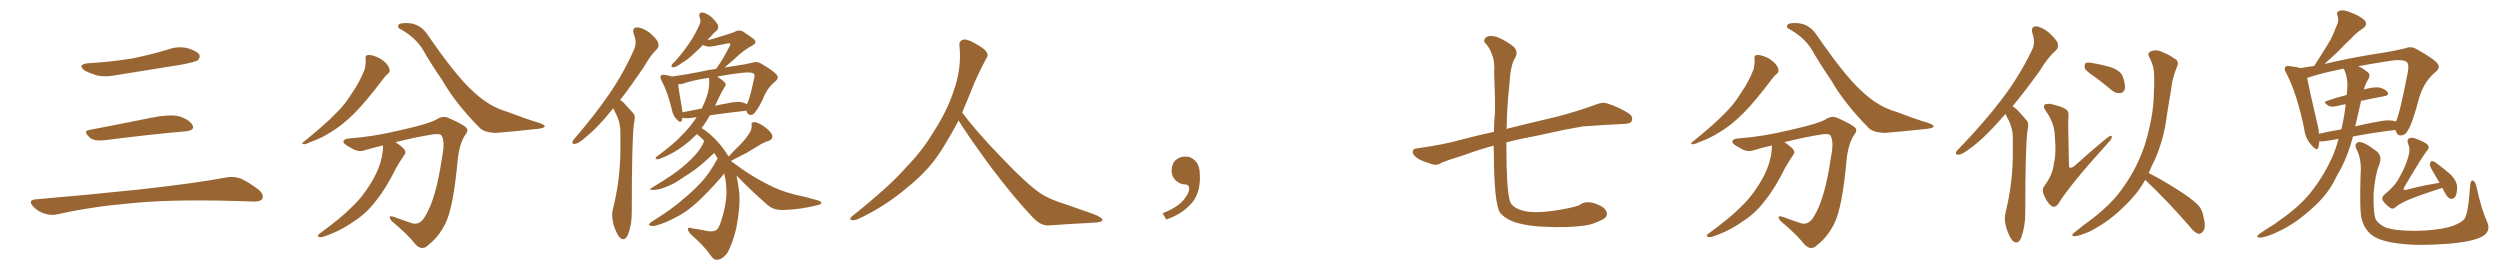 <svg xmlns="http://www.w3.org/2000/svg" xmlns:xlink="http://www.w3.org/1999/xlink" width="1350" height="150"><path fill="#996633" padding="10" d="M47.75 34.13L47.75 34.13Q60.64 33.40 71.78 31.49L71.78 31.49Q81.74 29.44 90.97 26.66L90.97 26.66Q96.24 24.76 101.51 26.07L101.51 26.07Q106.64 27.69 107.67 29.59L107.67 29.59Q108.25 31.05 106.79 32.52L106.79 32.52Q105.47 33.54 97.41 35.01L97.41 35.01Q79.54 37.94 62.70 40.58L62.70 40.58Q57.13 41.75 52.29 40.72L52.29 40.72Q48.49 39.55 45.70 38.09L45.70 38.09Q41.46 34.72 47.75 34.13ZM48.19 70.17L48.19 70.17Q63.72 67.24 81.74 63.57L81.74 63.57Q90.97 61.67 96.24 62.70L96.24 62.70Q101.66 64.16 103.86 67.38L103.86 67.38Q105.62 70.31 100.34 70.90L100.34 70.90Q81.59 72.51 56.40 75.73L56.40 75.73Q50.98 76.32 48.63 74.41L48.63 74.41Q44.53 70.75 48.19 70.17ZM19.04 107.67L19.04 107.67L19.04 107.67Q49.80 105.03 75.88 102.25L75.88 102.25Q105.18 99.02 122.31 95.80L122.31 95.80Q126.27 95.07 129.93 96.39L129.93 96.39Q134.18 98.29 139.60 102.39L139.60 102.39Q142.68 105.03 141.65 107.37L141.65 107.37Q140.63 108.98 136.67 108.84L136.67 108.84Q132.28 108.69 127.29 108.54L127.29 108.54Q91.41 107.52 69.73 109.86L69.73 109.86Q49.22 111.62 31.05 115.72L31.05 115.72Q27.98 116.60 23.88 115.28L23.88 115.28Q20.51 114.26 17.87 111.47L17.87 111.47Q14.94 108.11 19.04 107.67ZM197.46 31.93L197.46 31.93Q197.17 29.88 198.49 29.74L198.49 29.74Q200.24 29.44 203.47 30.76L203.47 30.76Q206.25 31.93 208.45 34.13L208.45 34.13Q210.21 36.18 210.35 37.65L210.35 37.65Q210.64 39.11 209.33 39.99L209.33 39.99Q208.45 40.58 207.13 42.33L207.13 42.33Q197.61 54.93 191.46 61.08L191.46 61.08Q184.72 67.82 178.42 71.48L178.42 71.48Q173.58 74.56 168.31 76.46L168.31 76.46Q165.09 77.93 164.06 77.93L164.06 77.93Q162.45 77.34 163.77 76.76L163.77 76.76Q176.07 66.80 181.05 61.52L181.05 61.52Q186.18 56.69 190.28 49.95L190.28 49.95Q194.24 44.38 197.02 37.21L197.02 37.21Q197.61 34.13 197.46 31.93ZM206.84 78.52L206.84 78.52Q201.86 79.69 196.88 81.15L196.88 81.15Q193.36 82.47 189.26 79.69L189.26 79.69Q185.30 77.78 185.45 76.32L185.45 76.32Q185.89 74.85 188.96 74.71L188.96 74.71Q201.71 73.83 216.80 70.17L216.80 70.17Q231.88 66.80 235.84 64.45L235.84 64.45Q239.06 62.26 242.29 63.72L242.29 63.72Q250.63 67.38 252.10 69.29L252.10 69.29Q252.98 70.90 251.07 73.10L251.07 73.10Q248.00 77.78 247.12 86.72L247.12 86.72Q244.78 112.50 240.38 121.00L240.38 121.00Q236.72 128.17 231.30 132.28L231.30 132.28Q227.93 135.79 224.27 131.84L224.27 131.84Q220.02 126.42 211.52 119.38L211.52 119.38Q208.89 116.02 212.55 117.04L212.55 117.04Q217.53 118.95 222.95 120.70L222.95 120.70Q227.05 121.44 229.69 116.60L229.69 116.60Q235.55 107.08 238.77 84.52L238.77 84.52Q240.38 76.46 238.48 73.24L238.48 73.24Q237.89 72.07 234.23 72.51L234.23 72.51Q224.71 73.97 213.57 76.76L213.57 76.76Q217.68 79.54 218.55 81.01L218.55 81.01Q219.43 82.62 218.12 83.94L218.12 83.94Q215.92 87.30 214.01 90.53L214.01 90.53Q208.45 101.81 203.03 108.40L203.03 108.40Q198.05 115.14 190.87 119.68L190.87 119.68Q183.40 124.95 174.90 127.73L174.90 127.73Q173.14 128.32 172.12 127.88L172.12 127.88Q171.09 127.29 172.41 126.27L172.41 126.27Q184.42 117.48 189.26 112.50L189.26 112.50Q194.24 107.96 197.90 102.54L197.90 102.54Q202.00 96.68 204.20 91.26L204.20 91.26Q206.84 84.67 206.84 78.52ZM215.63 15.38L215.63 15.38L215.63 15.38Q214.60 14.94 215.19 13.48L215.19 13.48Q215.63 12.30 220.17 12.45L220.17 12.45Q226.76 12.74 230.71 18.46L230.71 18.46Q246.09 40.87 255.03 48.93L255.03 48.93Q264.11 57.71 274.37 60.50L274.37 60.50Q283.01 63.87 290.63 66.21L290.63 66.21Q294.14 67.24 294.14 68.26L294.14 68.26Q294.14 69.14 290.48 69.58L290.48 69.58Q274.22 71.34 267.48 71.78L267.48 71.78Q261.47 71.48 259.13 69.14L259.13 69.14Q246.09 55.96 238.92 43.51L238.92 43.51Q232.32 33.84 228.37 26.81L228.37 26.81Q224.12 19.92 215.63 15.38ZM331.20 58.45L331.20 58.45Q330.62 59.03 330.18 59.62L330.18 59.62Q322.56 69.14 316.26 74.12L316.26 74.12Q312.45 77.49 310.69 77.64L310.69 77.64Q308.64 78.08 309.23 76.32L309.23 76.32Q309.52 75.44 310.99 73.97L310.99 73.97Q321.53 61.67 329.15 50.54L329.15 50.54Q337.06 38.96 342.48 26.51L342.48 26.51Q344.09 22.85 342.19 18.31L342.19 18.31Q341.16 14.94 343.95 14.79L343.95 14.79Q346.73 14.79 350.68 17.58L350.68 17.58Q354.79 21.09 355.37 23.00L355.37 23.00Q356.10 25.20 354.64 26.66L354.64 26.66Q351.27 29.74 347.61 36.33L347.61 36.33Q340.72 46.44 334.86 54.05L334.86 54.05Q336.33 54.79 337.35 56.10L337.35 56.10Q339.26 58.15 342.04 61.23L342.04 61.23Q343.36 62.84 342.33 66.80L342.33 66.80Q341.16 75.59 341.16 113.96L341.16 113.96Q341.31 120.85 339.11 126.71L339.11 126.71Q337.35 130.66 334.72 128.32L334.72 128.32Q333.11 126.56 331.35 121.58L331.35 121.58Q330.18 116.60 330.76 113.82L330.76 113.82Q334.86 97.71 335.01 81.74L335.01 81.74Q335.01 76.32 335.01 70.46L335.01 70.46Q334.86 65.77 332.52 61.23L332.52 61.23Q331.79 59.91 331.20 58.45ZM397.71 94.78L397.71 94.78Q398.58 98.58 399.17 103.86L399.17 103.86Q399.90 111.47 397.56 123.34L397.56 123.34Q395.51 131.84 392.72 136.67L392.72 136.67Q390.09 140.04 387.74 140.19L387.74 140.19Q385.69 140.77 383.79 137.99L383.79 137.99Q380.71 133.30 373.10 126.56L373.10 126.56Q371.34 124.66 371.48 123.63L371.48 123.63Q371.63 122.46 373.83 123.34L373.83 123.34Q378.52 123.93 382.18 124.80L382.18 124.80Q384.96 125.24 386.43 124.37L386.43 124.37Q388.04 123.93 389.50 119.09L389.50 119.09Q392.14 111.04 392.29 104.30L392.29 104.30Q392.29 98.00 390.97 93.46L390.97 93.46Q390.97 93.75 390.82 93.90L390.82 93.90Q390.67 94.48 385.69 99.90L385.69 99.90Q378.96 107.23 374.56 110.89L374.56 110.89Q369.87 114.99 364.16 117.77L364.16 117.77Q358.89 120.56 353.91 121.88L353.91 121.88Q352.00 122.31 350.98 121.73L350.98 121.73Q349.66 121.44 351.56 119.97L351.56 119.97Q364.16 112.06 368.70 107.67L368.70 107.67Q373.54 103.86 378.08 99.02L378.08 99.02Q382.62 94.48 387.45 85.69L387.45 85.69Q387.45 85.55 387.60 85.69L387.60 85.69Q386.57 84.08 385.69 82.62L385.69 82.62Q383.79 84.38 380.71 87.16L380.71 87.16Q375.73 91.70 368.99 95.80L368.99 95.80Q363.43 99.76 358.89 101.22L358.89 101.22Q355.08 102.69 352.73 102.54L352.73 102.54Q349.66 102.69 352.29 101.22L352.29 101.22Q364.60 93.75 368.70 90.09L368.70 90.09Q373.39 86.13 376.46 82.47L376.46 82.47Q379.10 79.10 379.98 76.76L379.98 76.76Q380.13 76.17 380.27 76.03L380.27 76.03Q378.52 74.12 376.61 72.66L376.61 72.66Q376.32 72.51 376.32 72.36L376.32 72.36Q373.24 75.59 369.58 78.37L369.58 78.37Q363.57 83.06 356.40 85.69L356.40 85.69Q355.22 86.28 354.35 85.84L354.35 85.84Q353.61 85.55 354.49 84.67L354.49 84.67Q364.60 77.20 368.55 72.66L368.55 72.66Q372.66 68.55 375.73 64.01L375.73 64.01Q376.03 63.43 376.17 63.28L376.17 63.28Q374.27 63.57 372.80 63.72L372.80 63.72Q370.02 64.01 368.55 63.57L368.55 63.57Q368.41 64.31 368.26 64.89L368.26 64.89Q367.53 66.94 365.19 64.16L365.19 64.16Q363.43 62.40 362.84 59.33L362.84 59.33Q360.50 49.51 357.28 43.65L357.28 43.65Q356.25 41.46 356.84 40.87L356.84 40.87Q357.42 40.28 358.89 40.43L358.89 40.43Q361.08 40.72 362.84 41.31L362.84 41.31Q368.85 40.58 377.78 38.82L377.78 38.82Q381.88 37.79 386.72 37.21L386.72 37.21Q387.01 36.62 387.16 36.47L387.16 36.47Q389.94 32.81 394.04 24.90L394.04 24.90Q394.63 23.88 394.19 23.44L394.19 23.44Q393.90 23.29 392.87 23.44L392.87 23.44Q384.08 25.34 382.62 25.20L382.62 25.20Q380.57 24.90 379.54 24.32L379.54 24.32Q377.20 26.81 375 28.71L375 28.71Q371.19 32.37 368.41 33.84L368.41 33.84Q365.33 36.18 363.87 36.33L363.87 36.33Q362.26 36.47 362.70 35.16L362.70 35.16Q362.99 34.42 364.31 33.40L364.31 33.40Q368.99 28.13 372.22 23.29L372.22 23.29Q375.59 18.31 377.93 12.89L377.93 12.89Q378.66 11.28 377.78 9.38L377.78 9.38Q377.05 6.74 379.25 6.74L379.25 6.74Q381.59 7.03 384.38 9.38L384.38 9.38Q387.30 12.30 387.74 13.77L387.74 13.77Q388.04 15.53 387.01 16.55L387.01 16.55Q385.40 17.72 383.50 20.07L383.50 20.07Q382.62 20.80 382.03 21.68L382.03 21.68Q384.23 21.24 386.13 20.65L386.13 20.65Q395.80 17.72 396.83 17.14L396.83 17.14Q398.73 15.97 400.93 16.85L400.93 16.85Q405.62 19.92 407.37 21.39L407.37 21.39Q408.84 23.14 406.49 24.46L406.49 24.46Q401.81 26.81 396.83 31.64L396.83 31.64Q393.46 34.57 391.26 36.47L391.26 36.47Q394.48 35.89 397.71 35.45L397.71 35.45Q402.25 34.86 406.20 33.84L406.20 33.84Q408.69 32.96 410.89 34.28L410.89 34.28Q417.04 37.79 419.24 40.14L419.24 40.14Q421.00 42.04 418.65 43.95L418.65 43.95Q414.11 47.61 411.77 53.91L411.77 53.91Q409.13 59.18 408.11 60.06L408.11 60.06Q407.08 61.96 405.32 62.11L405.32 62.11Q403.71 61.96 403.13 60.06L403.13 60.06Q402.98 59.91 402.98 59.77L402.98 59.77Q393.90 60.79 383.35 62.26L383.35 62.26Q381.45 65.63 379.54 68.26L379.54 68.26Q378.96 68.70 378.81 69.14L378.81 69.14Q380.71 70.17 383.79 72.80L383.79 72.80Q389.36 77.78 393.46 84.52L393.46 84.52Q396.24 81.45 399.02 78.81L399.02 78.81Q401.81 76.17 404.15 72.66L404.15 72.66Q406.05 70.17 405.91 67.82L405.91 67.82Q405.47 66.06 407.23 65.92L407.23 65.92Q408.84 65.92 411.91 67.82L411.91 67.82Q415.28 70.02 416.75 72.36L416.75 72.36Q417.92 75 415.14 76.03L415.14 76.03Q411.91 77.05 409.13 78.96L409.13 78.96Q406.35 80.57 403.27 82.47L403.27 82.47Q400.05 84.23 394.78 86.87L394.78 86.87Q394.78 87.01 394.92 87.16L394.92 87.16Q397.12 88.62 400.63 91.26L400.63 91.26Q408.11 96.39 415.28 99.90L415.28 99.90Q421.44 103.13 429.05 105.03L429.05 105.03Q435.94 106.49 441.80 108.25L441.80 108.25Q443.70 108.84 443.55 109.72L443.55 109.72Q443.41 110.30 441.06 110.89L441.06 110.89Q431.69 113.23 422.75 113.38L422.75 113.38Q417.77 113.53 414.55 110.74L414.55 110.74Q405.76 103.13 397.71 94.78ZM388.18 52.73L388.18 52.73Q387.16 54.93 386.13 57.13L386.13 57.13Q389.06 56.40 392.72 55.81L392.72 55.81Q397.85 54.64 400.63 55.22L400.63 55.22Q402.25 55.66 403.27 56.25L403.27 56.25Q403.42 55.96 403.56 55.81L403.56 55.81Q404.74 53.76 407.08 43.07L407.08 43.07Q407.81 40.28 406.93 39.70L406.93 39.70Q405.47 38.82 401.37 39.26L401.37 39.26Q393.31 40.14 387.01 41.46L387.01 41.46Q387.45 41.46 387.60 41.60L387.60 41.60Q390.97 43.80 391.55 44.82L391.55 44.82Q392.29 46.00 391.26 47.02L391.26 47.02Q389.50 49.95 388.18 52.73ZM382.91 42.48L382.91 42.48L382.91 42.48Q382.76 42.19 382.76 42.04L382.76 42.04Q373.83 43.36 368.55 45.26L368.55 45.26Q367.24 45.56 366.21 45.41L366.21 45.41Q366.50 48.63 368.26 58.45L368.26 58.45Q368.41 59.62 368.55 60.64L368.55 60.64Q373.54 59.62 378.96 58.59L378.96 58.59Q379.98 56.25 380.86 54.35L380.86 54.35Q383.35 48.19 382.91 42.48ZM517.68 65.04L517.68 65.04L517.68 65.04Q513.72 72.51 510.06 78.37L510.06 78.37Q502.59 91.26 490.14 101.07L490.14 101.07Q477.83 111.62 463.18 118.36L463.18 118.36Q461.13 119.24 459.67 118.80L459.67 118.80Q458.50 118.36 459.96 116.89L459.96 116.89Q481.05 100.05 489.40 90.23L489.40 90.23Q497.90 81.59 504.05 71.34L504.05 71.34Q511.08 60.50 514.60 50.24L514.60 50.24Q519.43 37.21 518.12 24.90L518.12 24.90Q517.68 21.97 520.31 21.39L520.31 21.39Q521.92 20.95 526.03 23.14L526.03 23.14Q531.74 26.22 532.76 28.13L532.76 28.13Q533.94 30.03 532.47 31.79L532.47 31.79Q529.10 38.09 526.32 44.38L526.32 44.38Q522.80 53.17 519.58 60.79L519.58 60.79Q527.20 71.04 541.41 85.69L541.41 85.69Q554.30 99.17 561.47 104.15L561.47 104.15Q566.60 107.67 575.83 110.45L575.83 110.45Q583.30 113.09 590.04 115.43L590.04 115.43Q595.46 117.48 595.31 118.80L595.31 118.80Q595.17 120.12 590.33 120.26L590.33 120.26Q579.05 120.85 566.16 121.73L566.16 121.73Q561.91 122.02 557.37 117.04L557.37 117.04Q547.56 106.79 534.23 89.06L534.23 89.06Q520.31 69.87 517.68 65.04ZM647.75 91.99L647.75 91.99L647.75 91.99Q648.93 103.27 643.65 109.57L643.65 109.57Q638.09 115.87 629.74 118.51L629.74 118.51L627.83 115.14Q636.47 111.77 639.70 107.23L639.70 107.23Q642.19 103.86 642.19 101.95L642.19 101.95Q642.04 99.61 640.14 99.61L640.14 99.61Q637.06 99.61 634.72 97.27L634.72 97.27Q632.67 95.21 632.67 91.99L632.67 91.99Q632.81 88.48 634.72 86.57L634.72 86.57Q636.91 84.52 640.14 84.52L640.14 84.52Q642.92 84.52 644.82 86.28L644.82 86.28Q647.31 88.33 647.75 91.99ZM806.54 78.66L806.54 78.66L806.54 78.66Q798.34 80.86 791.31 83.50L791.31 83.50Q781.05 86.72 778.71 87.74L778.71 87.74Q776.22 89.36 774.32 88.92L774.32 88.92Q769.04 87.45 766.26 85.99L766.26 85.99Q763.04 84.08 762.89 82.18L762.89 82.18Q762.89 80.27 765.09 80.13L765.09 80.13Q779.88 78.08 789.55 75.29L789.55 75.29Q796.00 73.54 806.69 71.19L806.69 71.19Q806.84 65.19 807.28 60.64L807.28 60.64Q807.42 52.73 806.84 39.55L806.84 39.55Q807.28 32.96 805.52 29.00L805.52 29.00Q804.20 25.49 802.29 23.58L802.29 23.58Q800.83 22.27 801.86 20.80L801.86 20.80Q803.17 18.75 807.71 19.78L807.71 19.78Q810.94 20.65 816.21 24.32L816.21 24.32Q820.46 27.25 818.12 31.35L818.12 31.35Q815.63 35.01 815.04 46.00L815.04 46.00Q813.72 57.71 813.57 69.73L813.57 69.73Q814.60 69.14 815.92 68.99L815.92 68.99Q824.56 66.80 841.41 62.84L841.41 62.84Q851.37 60.21 861.18 56.69L861.18 56.69Q864.99 55.08 867.33 55.66L867.33 55.66Q874.51 57.86 879.93 61.52L879.93 61.52Q881.98 63.13 881.10 65.48L881.10 65.48Q880.22 66.94 876.56 66.94L876.56 66.94Q868.95 67.24 854.74 68.26L854.74 68.26Q844.34 70.02 836.28 71.92L836.28 71.92Q828.96 73.54 821.34 75L821.34 75Q817.09 75.88 813.43 76.90L813.43 76.90Q813.43 83.35 813.57 89.65L813.57 89.65Q814.01 106.64 815.92 109.86L815.92 109.86Q817.82 112.65 823.10 113.96L823.10 113.96Q829.83 115.43 842.58 113.23L842.58 113.23Q852.10 111.62 853.56 110.30L853.56 110.30Q854.88 109.28 856.79 109.28L856.79 109.28Q859.72 108.84 864.11 111.04L864.11 111.04Q867.19 112.50 867.77 115.28L867.77 115.28Q867.92 116.89 866.02 118.21L866.02 118.21Q860.45 121.29 855.18 121.88L855.18 121.88Q846.24 123.05 834.23 122.46L834.23 122.46Q825.44 122.17 818.85 120.26L818.85 120.26Q812.55 118.21 809.91 114.70L809.91 114.70Q806.84 109.28 806.69 83.64L806.69 83.64Q806.54 81.01 806.54 78.66ZM947.46 31.93L947.46 31.93Q947.17 29.88 948.49 29.74L948.49 29.74Q950.24 29.44 953.47 30.76L953.47 30.76Q956.25 31.93 958.45 34.13L958.45 34.13Q960.21 36.18 960.35 37.65L960.35 37.65Q960.64 39.11 959.33 39.99L959.33 39.99Q958.45 40.58 957.13 42.33L957.13 42.33Q947.61 54.93 941.46 61.08L941.46 61.08Q934.72 67.82 928.42 71.48L928.42 71.48Q923.58 74.56 918.31 76.46L918.31 76.46Q915.09 77.93 914.06 77.93L914.06 77.93Q912.45 77.34 913.77 76.76L913.77 76.76Q926.07 66.80 931.05 61.52L931.05 61.52Q936.18 56.69 940.28 49.95L940.28 49.95Q944.24 44.38 947.02 37.21L947.02 37.21Q947.61 34.13 947.46 31.93ZM956.84 78.52L956.84 78.52Q951.86 79.69 946.88 81.15L946.88 81.15Q943.36 82.47 939.26 79.69L939.26 79.69Q935.30 77.78 935.45 76.32L935.45 76.32Q935.89 74.85 938.96 74.71L938.96 74.71Q951.71 73.83 966.80 70.17L966.80 70.17Q981.88 66.80 985.84 64.45L985.84 64.45Q989.06 62.26 992.29 63.72L992.29 63.72Q1000.63 67.38 1002.10 69.29L1002.10 69.29Q1002.98 70.90 1001.07 73.10L1001.07 73.10Q998.00 77.78 997.12 86.72L997.12 86.72Q994.78 112.50 990.38 121.00L990.38 121.00Q986.72 128.17 981.30 132.28L981.30 132.28Q977.93 135.79 974.27 131.84L974.27 131.84Q970.02 126.42 961.52 119.38L961.52 119.38Q958.89 116.02 962.55 117.04L962.55 117.04Q967.53 118.95 972.95 120.70L972.95 120.70Q977.05 121.44 979.69 116.60L979.69 116.60Q985.55 107.08 988.77 84.52L988.77 84.52Q990.38 76.46 988.48 73.24L988.48 73.24Q987.89 72.07 984.23 72.51L984.23 72.51Q974.71 73.97 963.57 76.76L963.57 76.76Q967.68 79.54 968.55 81.01L968.55 81.01Q969.43 82.62 968.12 83.94L968.12 83.94Q965.92 87.30 964.01 90.53L964.01 90.53Q958.45 101.81 953.03 108.40L953.03 108.40Q948.05 115.14 940.87 119.68L940.87 119.68Q933.40 124.95 924.90 127.73L924.90 127.73Q923.14 128.32 922.12 127.88L922.12 127.88Q921.09 127.29 922.41 126.27L922.41 126.27Q934.42 117.48 939.26 112.50L939.26 112.50Q944.24 107.96 947.90 102.54L947.90 102.54Q952.00 96.68 954.20 91.26L954.20 91.26Q956.84 84.67 956.84 78.52ZM965.63 15.38L965.63 15.38L965.63 15.38Q964.60 14.94 965.19 13.48L965.19 13.48Q965.63 12.30 970.17 12.45L970.17 12.45Q976.76 12.74 980.71 18.46L980.71 18.46Q996.09 40.87 1005.03 48.93L1005.03 48.93Q1014.11 57.71 1024.37 60.50L1024.37 60.50Q1033.01 63.87 1040.63 66.21L1040.63 66.21Q1044.14 67.24 1044.14 68.26L1044.14 68.26Q1044.14 69.14 1040.48 69.58L1040.48 69.58Q1024.22 71.34 1017.48 71.78L1017.48 71.78Q1011.47 71.48 1009.13 69.14L1009.13 69.14Q996.09 55.96 988.92 43.51L988.92 43.51Q982.32 33.84 978.37 26.81L978.37 26.81Q974.12 19.92 965.63 15.38ZM1109.03 68.99L1109.03 68.99Q1107.71 63.87 1104.93 60.21L1104.93 60.21Q1103.03 57.57 1104.05 56.54L1104.05 56.54Q1104.93 55.96 1107.28 56.10L1107.28 56.10Q1113.72 57.57 1115.63 59.03L1115.63 59.03Q1117.38 60.21 1116.94 62.84L1116.94 62.84Q1116.65 65.48 1117.24 88.92L1117.24 88.92Q1117.24 90.38 1117.68 90.53L1117.68 90.53Q1118.55 90.82 1120.02 89.79L1120.02 89.79Q1137.74 73.97 1139.50 73.39L1139.50 73.39Q1140.53 73.10 1140.38 74.12L1140.38 74.12Q1140.09 75.44 1138.18 77.34L1138.18 77.34Q1117.82 99.76 1111.52 110.01L1111.52 110.01Q1109.62 112.50 1107.71 111.18L1107.71 111.18Q1105.52 109.57 1103.76 105.47L1103.76 105.47Q1102.44 102.39 1103.91 100.49L1103.91 100.49Q1108.59 94.04 1109.03 88.62L1109.03 88.62Q1110.06 84.96 1109.91 78.66L1109.91 78.66Q1109.62 70.90 1109.03 68.99ZM1083.11 61.52L1083.11 61.52Q1081.64 62.84 1080.62 64.16L1080.62 64.16Q1071.39 74.71 1063.92 80.13L1063.92 80.13Q1059.67 83.35 1057.91 83.50L1057.91 83.50Q1055.71 83.79 1056.30 82.03L1056.30 82.03Q1056.88 81.15 1058.35 79.69L1058.35 79.69Q1071.24 66.36 1080.62 54.05L1080.62 54.05Q1090.43 41.31 1097.17 27.25L1097.17 27.25Q1099.37 23.14 1097.46 17.87L1097.46 17.87Q1096.58 14.36 1099.37 14.21L1099.37 14.21Q1102.29 14.36 1106.40 17.58L1106.40 17.58Q1110.64 21.53 1111.23 23.44L1111.23 23.44Q1111.67 25.78 1110.21 27.25L1110.21 27.25Q1106.10 30.62 1101.56 38.09L1101.56 38.09Q1093.80 48.93 1086.77 57.42L1086.77 57.42Q1088.38 58.30 1089.70 59.77L1089.70 59.77Q1091.75 61.82 1094.38 65.04L1094.38 65.04Q1095.85 66.65 1094.82 70.75L1094.82 70.75Q1093.65 78.96 1093.65 115.14L1093.65 115.14Q1093.65 122.17 1091.46 128.32L1091.46 128.32Q1089.70 132.42 1086.91 130.08L1086.91 130.08Q1085.16 128.32 1083.40 123.05L1083.40 123.05Q1082.08 118.07 1082.96 114.99L1082.96 114.99Q1086.77 99.46 1086.91 84.38L1086.91 84.38Q1086.91 78.96 1086.91 73.54L1086.91 73.54Q1086.77 69.14 1084.57 64.75L1084.57 64.75Q1083.69 63.43 1083.11 61.52ZM1130.86 41.31L1130.86 41.31Q1126.32 38.23 1125.73 36.77L1125.73 36.77Q1125.59 34.72 1126.17 34.13L1126.17 34.13Q1127.20 33.54 1129.54 33.98L1129.54 33.98Q1134.96 34.86 1139.94 36.33L1139.94 36.33Q1144.92 38.09 1146.24 41.16L1146.24 41.16Q1147.85 45.70 1147.41 48.05L1147.41 48.05Q1146.83 50.10 1145.07 50.24L1145.07 50.24Q1142.72 50.68 1140.38 48.78L1140.38 48.78Q1135.40 44.53 1130.86 41.31ZM1160.30 93.46L1160.30 93.46L1160.30 93.46Q1165.72 96.09 1174.22 101.37L1174.22 101.37Q1183.01 106.79 1186.67 110.45L1186.67 110.45Q1189.16 112.94 1189.75 116.46L1189.75 116.46Q1191.50 123.05 1189.60 124.95L1189.60 124.95Q1188.43 126.42 1187.11 126.27L1187.11 126.27Q1184.91 125.54 1182.57 122.46L1182.57 122.46Q1169.53 107.52 1158.54 97.27L1158.54 97.27Q1158.40 97.12 1158.40 97.12L1158.40 97.12Q1154.30 104.74 1146.68 111.77L1146.68 111.77Q1138.92 119.68 1128.22 125.10L1128.22 125.10Q1122.36 127.59 1120.02 127.59L1120.02 127.59Q1117.97 127.29 1120.17 125.54L1120.17 125.54Q1122.80 123.49 1125.15 121.58L1125.15 121.58Q1128.66 119.09 1131.01 117.19L1131.01 117.19Q1141.55 108.84 1146.97 100.49L1146.97 100.49Q1154.15 90.38 1158.25 78.08L1158.25 78.08Q1162.94 62.70 1163.09 50.24L1163.09 50.24Q1163.38 45.70 1163.23 41.60L1163.23 41.60Q1163.38 35.89 1160.60 30.91L1160.60 30.91Q1159.28 28.56 1161.62 27.69L1161.62 27.69Q1164.70 26.37 1168.65 28.56L1168.65 28.56Q1171.14 29.44 1174.22 31.64L1174.22 31.64Q1177.00 32.96 1175.54 36.18L1175.54 36.18Q1172.90 42.33 1172.31 49.07L1172.31 49.07Q1171.14 55.52 1170.12 62.26L1170.12 62.26Q1168.51 75.29 1163.53 86.43L1163.53 86.43Q1161.77 89.79 1160.30 93.46ZM1262.84 75L1262.84 75Q1259.03 75.59 1255.81 76.17L1255.81 76.17Q1253.91 76.46 1252.44 76.32L1252.44 76.32Q1252.15 77.93 1252.00 79.39L1252.00 79.39Q1251.42 82.03 1248.34 78.52L1248.34 78.52Q1244.82 74.85 1244.24 69.43L1244.24 69.43Q1240.43 50.83 1234.72 39.70L1234.72 39.70Q1233.11 37.21 1234.13 36.18L1234.13 36.18Q1234.72 35.30 1236.62 35.74L1236.62 35.74Q1240.43 36.18 1242.33 36.77L1242.33 36.77Q1245.56 36.18 1249.66 35.60L1249.66 35.60Q1253.47 29.74 1256.69 24.46L1256.69 24.46Q1259.47 20.21 1261.38 14.79L1261.38 14.79Q1263.28 11.28 1262.26 8.50L1262.26 8.50Q1261.38 6.45 1263.28 5.86L1263.28 5.86Q1265.33 4.98 1269.43 6.74L1269.43 6.74Q1274.12 8.50 1276.76 10.84L1276.76 10.84Q1278.96 13.33 1275.73 15.53L1275.73 15.53Q1272.07 17.87 1269.43 20.95L1269.43 20.95Q1266.06 24.02 1262.84 27.54L1262.84 27.54Q1259.77 30.47 1255.22 34.57L1255.22 34.57Q1257.42 33.98 1260.21 33.40L1260.21 33.40Q1272.66 30.62 1287.16 28.42L1287.16 28.42Q1293.46 27.39 1298.88 26.07L1298.88 26.07Q1302.10 24.76 1304.88 26.51L1304.88 26.51Q1312.94 30.91 1315.72 33.69L1315.72 33.69Q1318.36 36.18 1315.28 38.82L1315.28 38.82Q1309.42 43.51 1306.64 51.86L1306.64 51.86Q1302.54 67.24 1300.20 70.46L1300.20 70.46Q1299.02 72.95 1296.68 73.10L1296.68 73.10Q1294.63 73.39 1293.75 70.75L1293.75 70.75Q1293.60 70.31 1293.46 70.17L1293.46 70.17Q1282.62 71.48 1270.61 73.68L1270.61 73.68Q1268.26 82.91 1264.16 90.97L1264.16 90.97Q1261.96 94.63 1260.06 98.58L1260.06 98.58Q1255.37 107.08 1246.00 114.70L1246.00 114.70Q1237.94 121.88 1227.25 126.42L1227.25 126.42Q1221.97 128.47 1219.78 128.32L1219.78 128.32Q1218.02 127.88 1219.92 126.42L1219.92 126.42Q1222.41 124.66 1224.76 123.19L1224.76 123.19Q1228.27 121.14 1230.62 119.24L1230.62 119.24Q1241.46 111.77 1247.61 104.15L1247.61 104.15Q1255.22 94.63 1260.21 83.06L1260.21 83.06Q1261.82 78.66 1262.84 75ZM1271.92 67.82L1271.92 67.82Q1271.78 68.12 1271.78 68.26L1271.78 68.26Q1277.49 66.80 1283.64 65.77L1283.64 65.77Q1289.06 64.60 1292.14 65.19L1292.14 65.19Q1293.16 65.48 1293.75 65.63L1293.75 65.63Q1293.90 65.19 1294.04 65.04L1294.04 65.04Q1295.95 60.94 1300.05 39.84L1300.05 39.84Q1301.22 34.28 1299.32 33.25L1299.32 33.25Q1297.27 32.08 1291.85 32.67L1291.85 32.67Q1281.45 34.28 1273.39 35.74L1273.39 35.74Q1275.59 36.62 1277.93 38.53L1277.93 38.53Q1280.42 39.84 1278.96 42.63L1278.96 42.63Q1277.34 45.26 1276.46 48.34L1276.46 48.34Q1281.15 47.02 1284.23 47.17L1284.23 47.17Q1287.74 47.75 1289.21 49.66L1289.21 49.66Q1290.53 51.42 1287.30 52.00L1287.30 52.00Q1281.45 53.03 1274.85 54.49L1274.85 54.49Q1274.85 54.64 1274.85 55.08L1274.85 55.08Q1273.39 61.23 1271.92 67.82ZM1267.53 47.61L1267.53 47.61Q1267.97 42.04 1265.63 37.06L1265.63 37.06Q1253.91 39.40 1246.88 41.75L1246.88 41.75Q1246.29 41.89 1245.85 42.04L1245.85 42.04Q1246.88 47.75 1251.42 67.09L1251.42 67.09Q1252.15 69.87 1252.29 72.22L1252.29 72.22Q1258.01 70.90 1264.31 69.87L1264.31 69.87Q1266.06 62.55 1266.65 56.25L1266.65 56.25Q1264.16 56.69 1261.82 57.28L1261.82 57.28Q1258.59 58.01 1257.13 56.98L1257.13 56.98Q1254.20 55.08 1256.54 54.49L1256.54 54.49Q1261.38 52.73 1267.24 51.27L1267.24 51.27Q1267.38 49.37 1267.53 47.61ZM1343.12 119.97L1343.12 119.97Q1345.17 124.80 1340.63 127.59L1340.63 127.59Q1335.21 130.66 1321.14 131.69L1321.14 131.69Q1305.47 132.86 1295.65 131.54L1295.65 131.54Q1285.69 130.37 1281.30 127.29L1281.30 127.29Q1276.76 124.07 1275.29 118.21L1275.29 118.21Q1274.12 114.26 1274.71 94.48L1274.71 94.48Q1275.44 85.99 1272.36 80.27L1272.36 80.27Q1271.19 77.64 1273.54 76.76L1273.54 76.76Q1276.03 76.03 1283.64 81.88L1283.64 81.88Q1286.57 84.67 1284.67 89.21L1284.67 89.21Q1282.62 94.19 1281.74 104.44L1281.74 104.44Q1281.59 114.11 1282.62 117.77L1282.62 117.77Q1283.64 120.56 1288.04 122.75L1288.04 122.75Q1293.02 124.66 1304.59 124.66L1304.59 124.66Q1314.99 124.51 1322.61 122.61L1322.61 122.61Q1328.47 120.85 1330.81 118.21L1330.81 118.21Q1332.86 115.43 1333.89 100.05L1333.89 100.05Q1334.18 96.97 1335.64 97.56L1335.64 97.56Q1336.67 98.29 1337.26 100.63L1337.26 100.63Q1339.89 112.94 1343.12 119.97ZM1317.33 98.73L1317.33 98.73L1317.33 98.73Q1315.58 95.80 1314.11 93.16L1314.11 93.16Q1312.06 89.94 1312.06 88.62L1312.06 88.62Q1312.50 87.16 1313.09 87.01L1313.09 87.01Q1313.96 86.87 1315.43 87.89L1315.43 87.89Q1319.97 91.26 1323.63 94.48L1323.63 94.48Q1327.00 98.29 1326.86 101.51L1326.86 101.51Q1326.71 105.03 1325.68 106.49L1325.68 106.49Q1324.37 107.52 1323.34 107.37L1323.34 107.37Q1321.73 106.79 1320.70 104.88L1320.70 104.88Q1319.53 102.98 1318.95 101.51L1318.95 101.51Q1317.92 101.81 1317.33 101.95L1317.33 101.95Q1305.47 105.76 1300.05 108.11L1300.05 108.11Q1295.07 110.45 1293.60 111.91L1293.60 111.91Q1292.14 113.23 1290.67 112.21L1290.67 112.21Q1287.45 109.86 1286.57 107.96L1286.57 107.96Q1285.99 106.64 1287.45 105.18L1287.45 105.18Q1293.16 100.63 1295.51 96.09L1295.51 96.09Q1298.73 90.53 1300.20 85.55L1300.20 85.55Q1301.81 81.01 1300.49 77.93L1300.49 77.93Q1299.46 75.59 1300.93 74.71L1300.93 74.71Q1301.95 74.12 1304.15 74.71L1304.15 74.71Q1310.16 76.90 1311.04 78.37L1311.04 78.37Q1312.06 79.83 1310.74 81.15L1310.74 81.15Q1308.40 83.94 1298.29 101.07L1298.29 101.07Q1297.71 102.39 1298.14 102.54L1298.14 102.54Q1298.44 102.69 1299.32 102.54L1299.32 102.54Q1308.54 100.05 1317.33 98.73Z"/></svg>